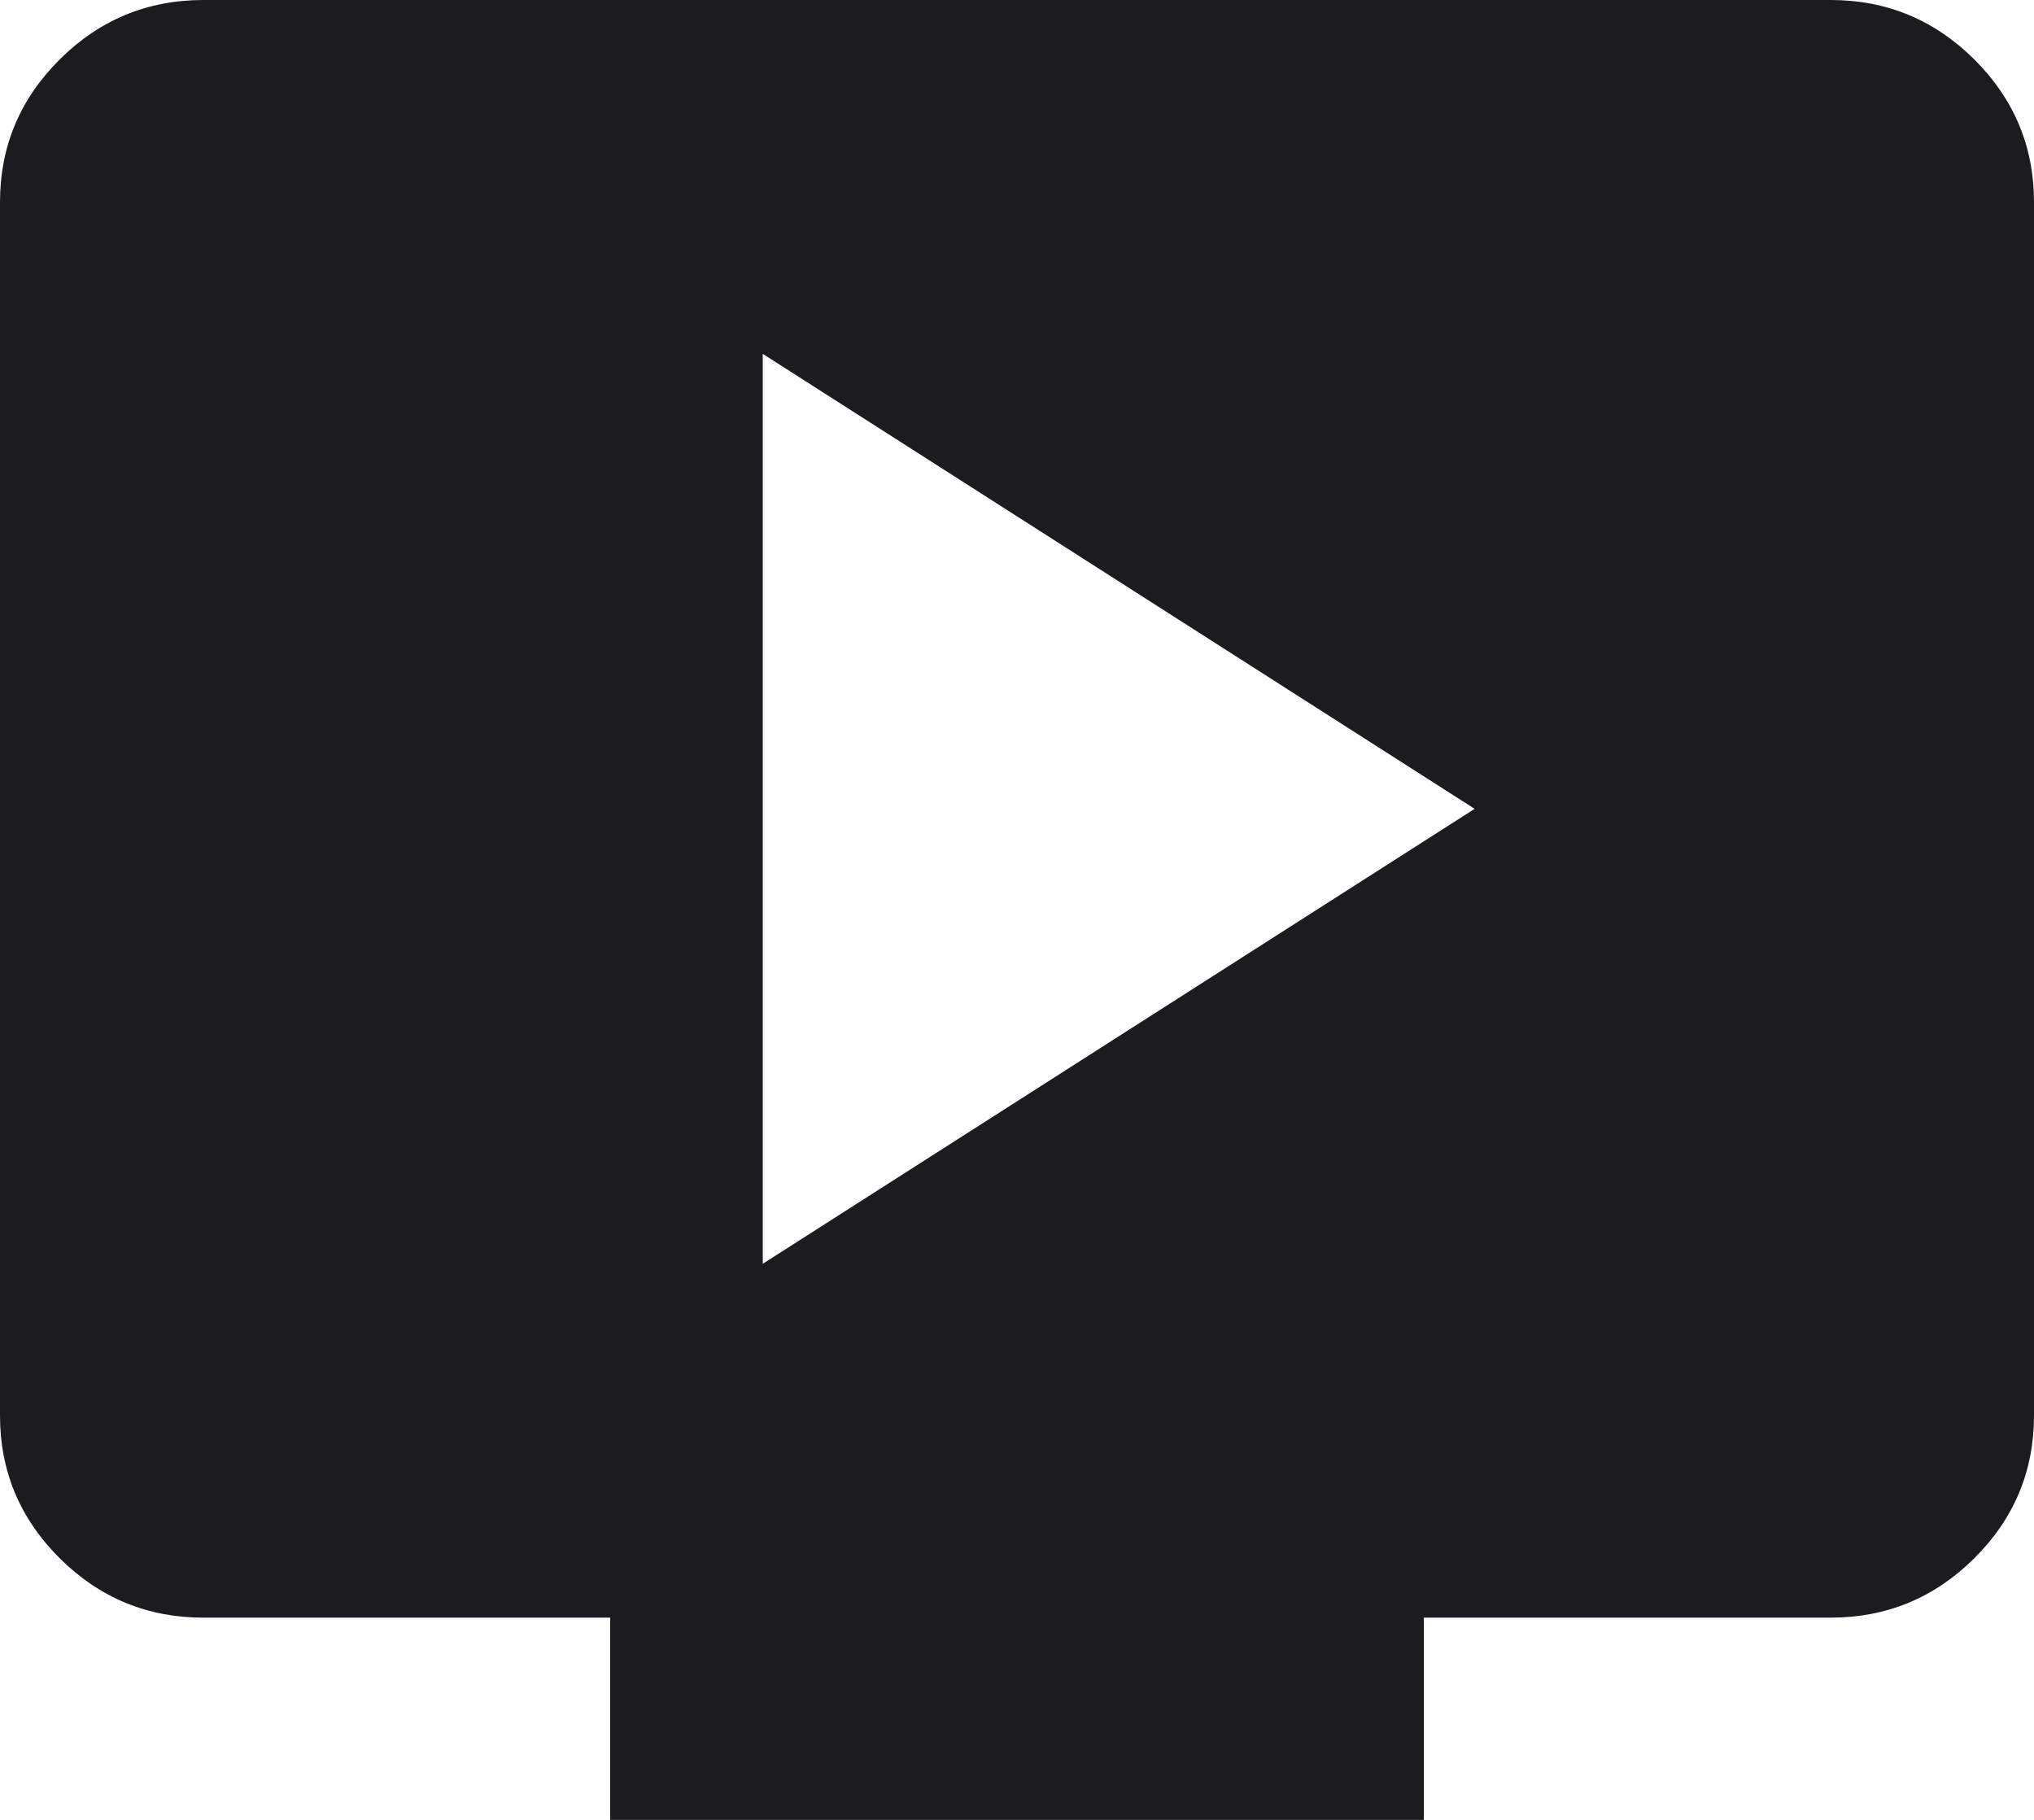<svg width="38" height="34" viewBox="0 0 38 34" fill="none" xmlns="http://www.w3.org/2000/svg">
<path d="M14.25 23.611L27.55 15.111L14.25 6.611V23.611ZM11.4 34V30.222H3.8C2.755 30.222 1.86 29.852 1.116 29.113C0.372 28.373 0 27.483 0 26.444V3.778C0 2.739 0.372 1.85 1.116 1.11C1.86 0.37 2.755 0 3.8 0H34.2C35.245 0 36.14 0.37 36.884 1.11C37.628 1.85 38 2.739 38 3.778V26.444C38 27.483 37.628 28.373 36.884 29.113C36.14 29.852 35.245 30.222 34.2 30.222H26.6V34H11.4Z" fill="#1C1B1F"/>
</svg>
